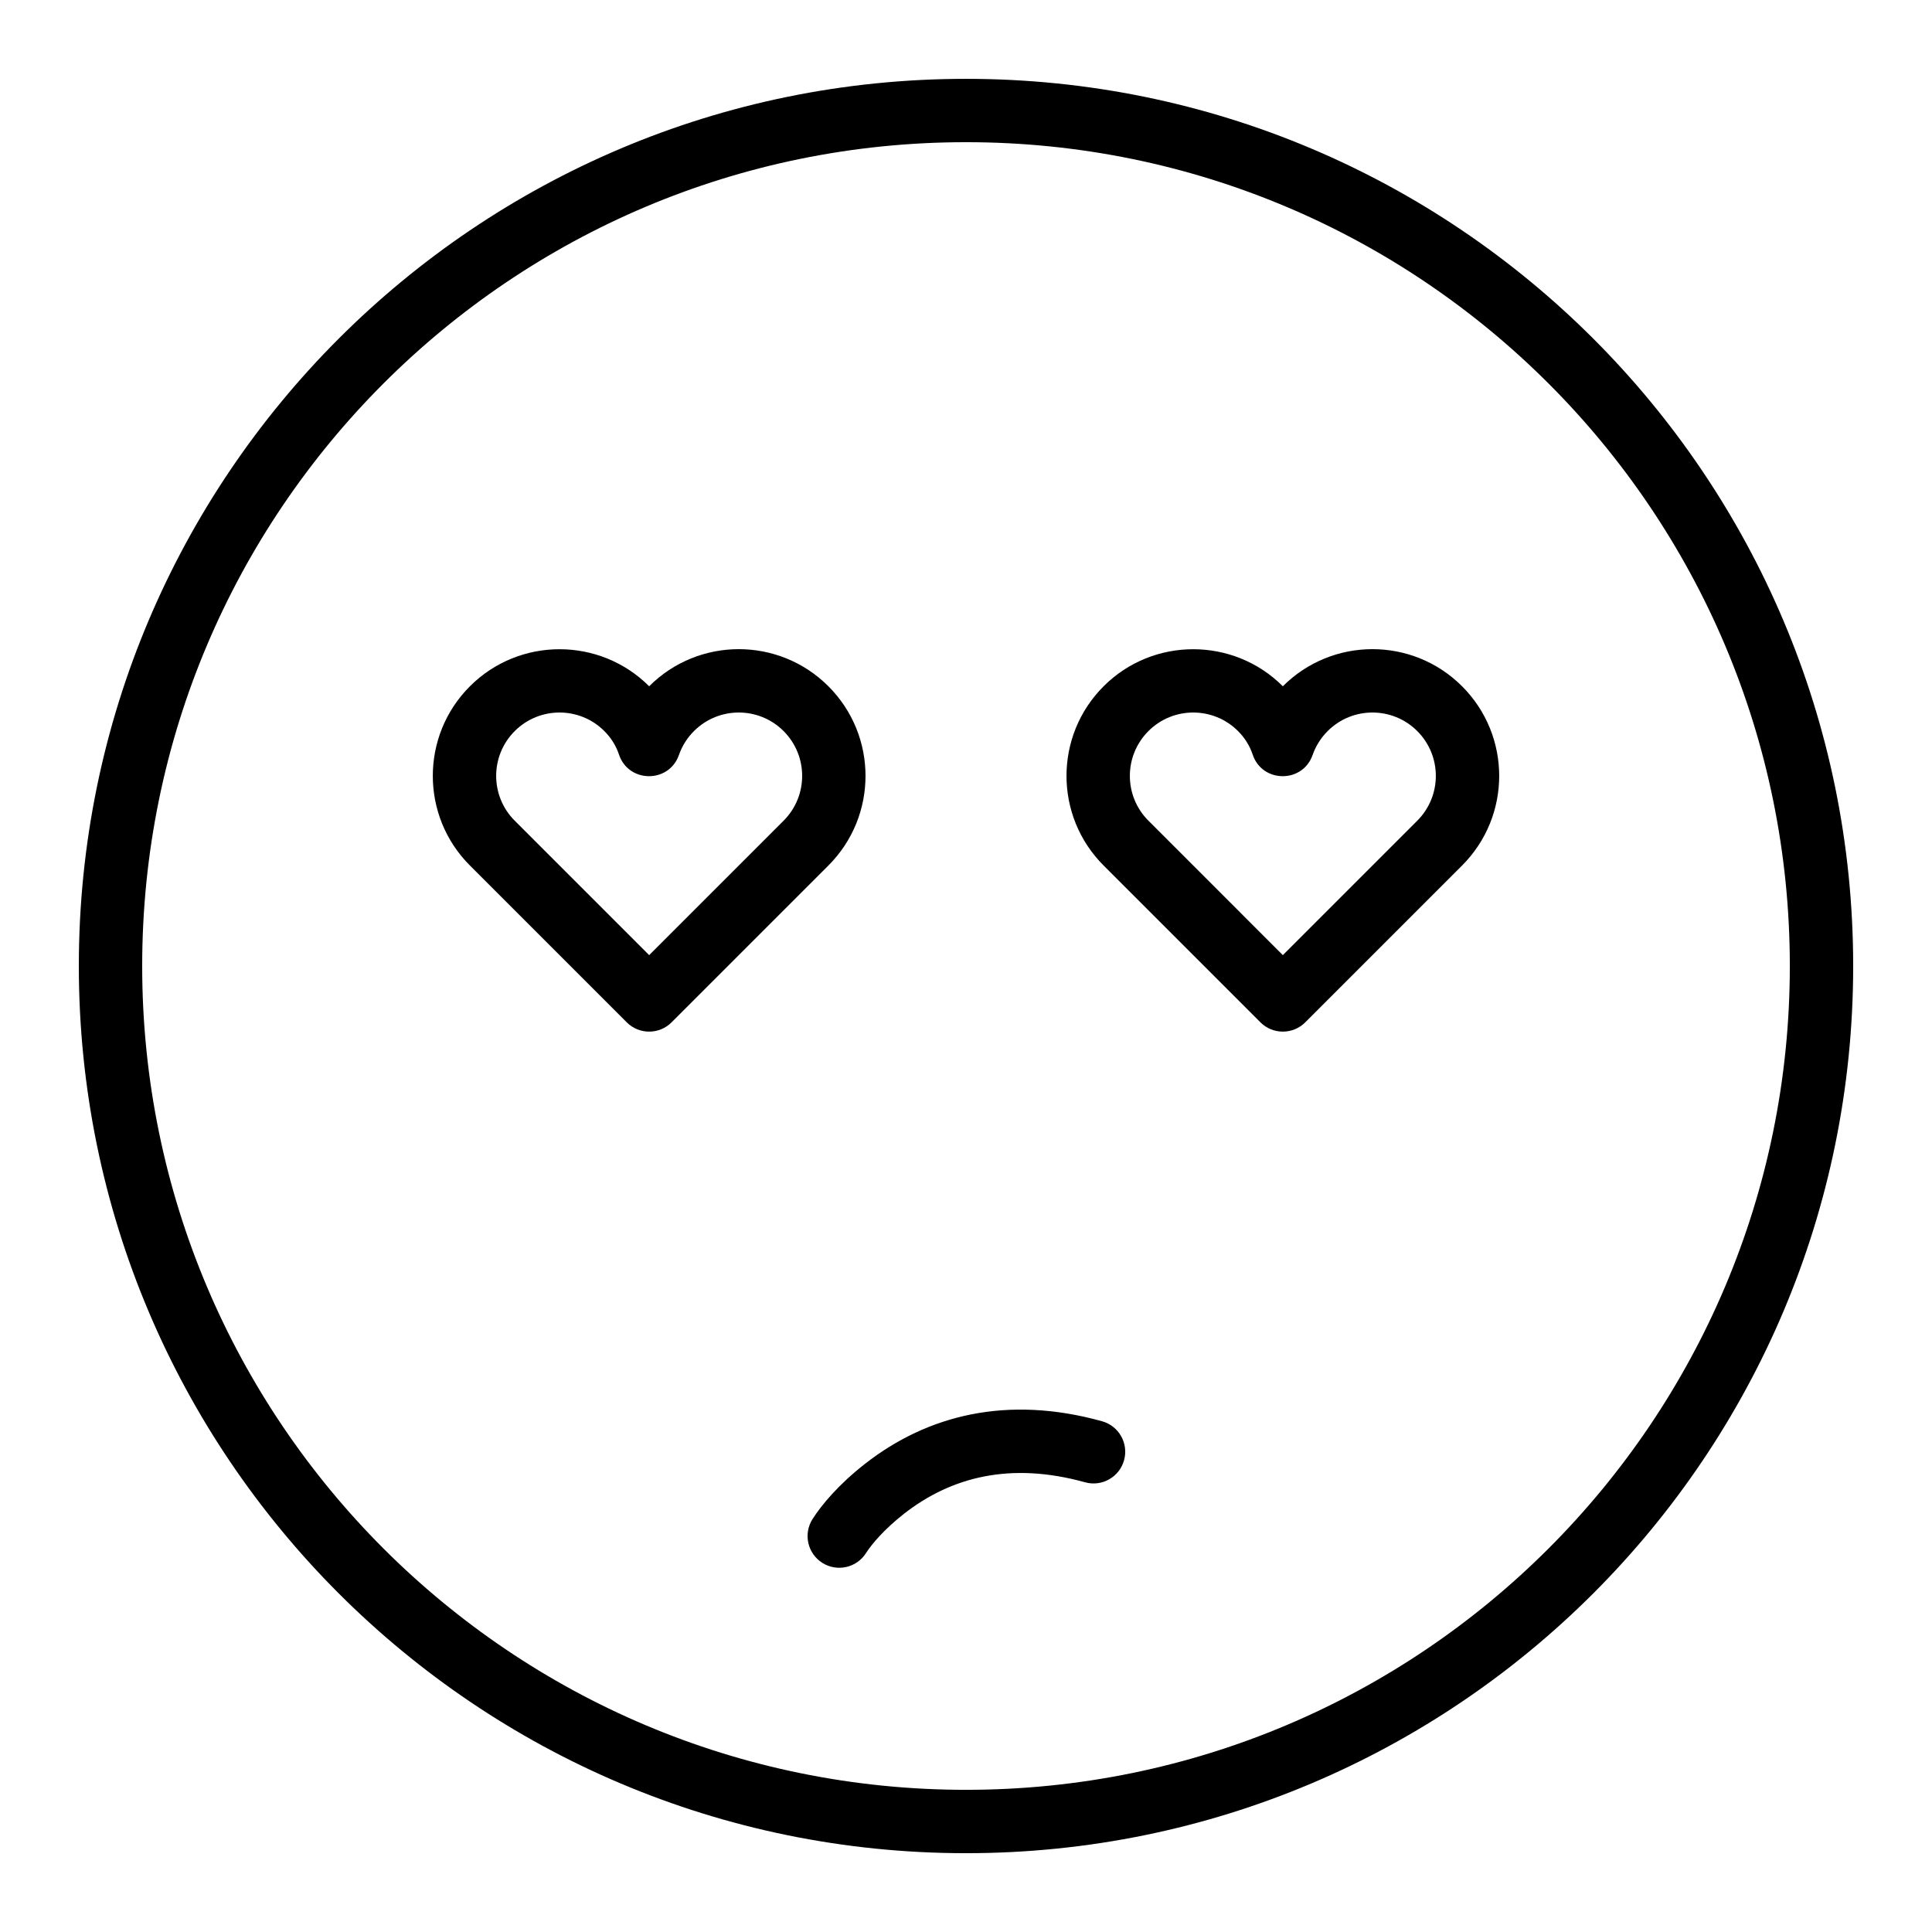 <?xml version="1.0" encoding="UTF-8"?>
<!-- Uploaded to: SVG Repo, www.svgrepo.com, Generator: SVG Repo Mixer Tools -->
<svg fill="#000000" width="800px" height="800px" version="1.1" viewBox="144 144 512 512" xmlns="http://www.w3.org/2000/svg">
 <path d="m436.47 373.37 41.562 41.562c3.277 3.277 8.594 3.277 11.871 0l41.562-41.562c13.117-13.117 13.117-34.383 0-47.5-13.113-13.117-34.383-13.117-47.5 0-13.059-13.062-34.383-13.117-47.496 0-13.117 13.117-13.117 34.383 0 47.5zm11.875-11.875 35.621 35.625 35.625-35.625c6.559-6.559 6.559-17.191 0-23.75-6.559-6.559-17.191-6.559-23.75 0-1.812 1.816-3.156 3.965-3.981 6.324-2.637 7.562-13.359 7.488-15.891-0.109-0.773-2.312-2.07-4.41-3.875-6.215-6.559-6.559-17.195-6.559-23.75 0-6.559 6.559-6.559 17.191 0 23.75zm-179.81 11.875 41.562 41.562c3.277 3.277 8.594 3.277 11.875 0l41.562-41.562c13.117-13.117 13.117-34.383 0-47.5-13.117-13.117-34.383-13.117-47.5 0-13.062-13.062-34.383-13.117-47.5 0-13.117 13.117-13.117 34.383 0 47.5zm11.875-11.875 35.625 35.625 35.625-35.625c6.559-6.559 6.559-17.191 0-23.75-6.559-6.559-17.191-6.559-23.75 0-1.816 1.816-3.16 3.965-3.981 6.324-2.641 7.562-13.359 7.488-15.895-0.109-0.77-2.312-2.07-4.41-3.875-6.215-6.559-6.559-17.191-6.559-23.75 0-6.559 6.559-6.559 17.191 0 23.75zm119.59 273.62c129.85 0 235.11-105.26 235.11-235.11 0-129.85-105.26-235.11-235.11-235.11-129.85 0-235.11 105.26-235.11 235.11 0 129.85 105.26 235.11 235.11 235.11zm0-16.793c120.57 0 218.32-97.746 218.32-218.32 0-120.57-97.746-218.32-218.32-218.32-120.57 0-218.32 97.746-218.32 218.32 0 120.57 97.746 218.32 218.32 218.32zm-26.496-62.746c1.512-2.383 4.898-6.371 10.074-10.418 12.629-9.863 28.371-13.777 47.973-8.336 4.469 1.242 9.094-1.375 10.336-5.844 1.242-4.469-1.375-9.098-5.844-10.336-25.039-6.953-46.188-1.699-62.801 11.281-6.859 5.359-11.457 10.773-13.922 14.66-2.484 3.918-1.32 9.105 2.598 11.586 3.914 2.484 9.102 1.32 11.586-2.594z" fill-rule="evenodd"/>
</svg>